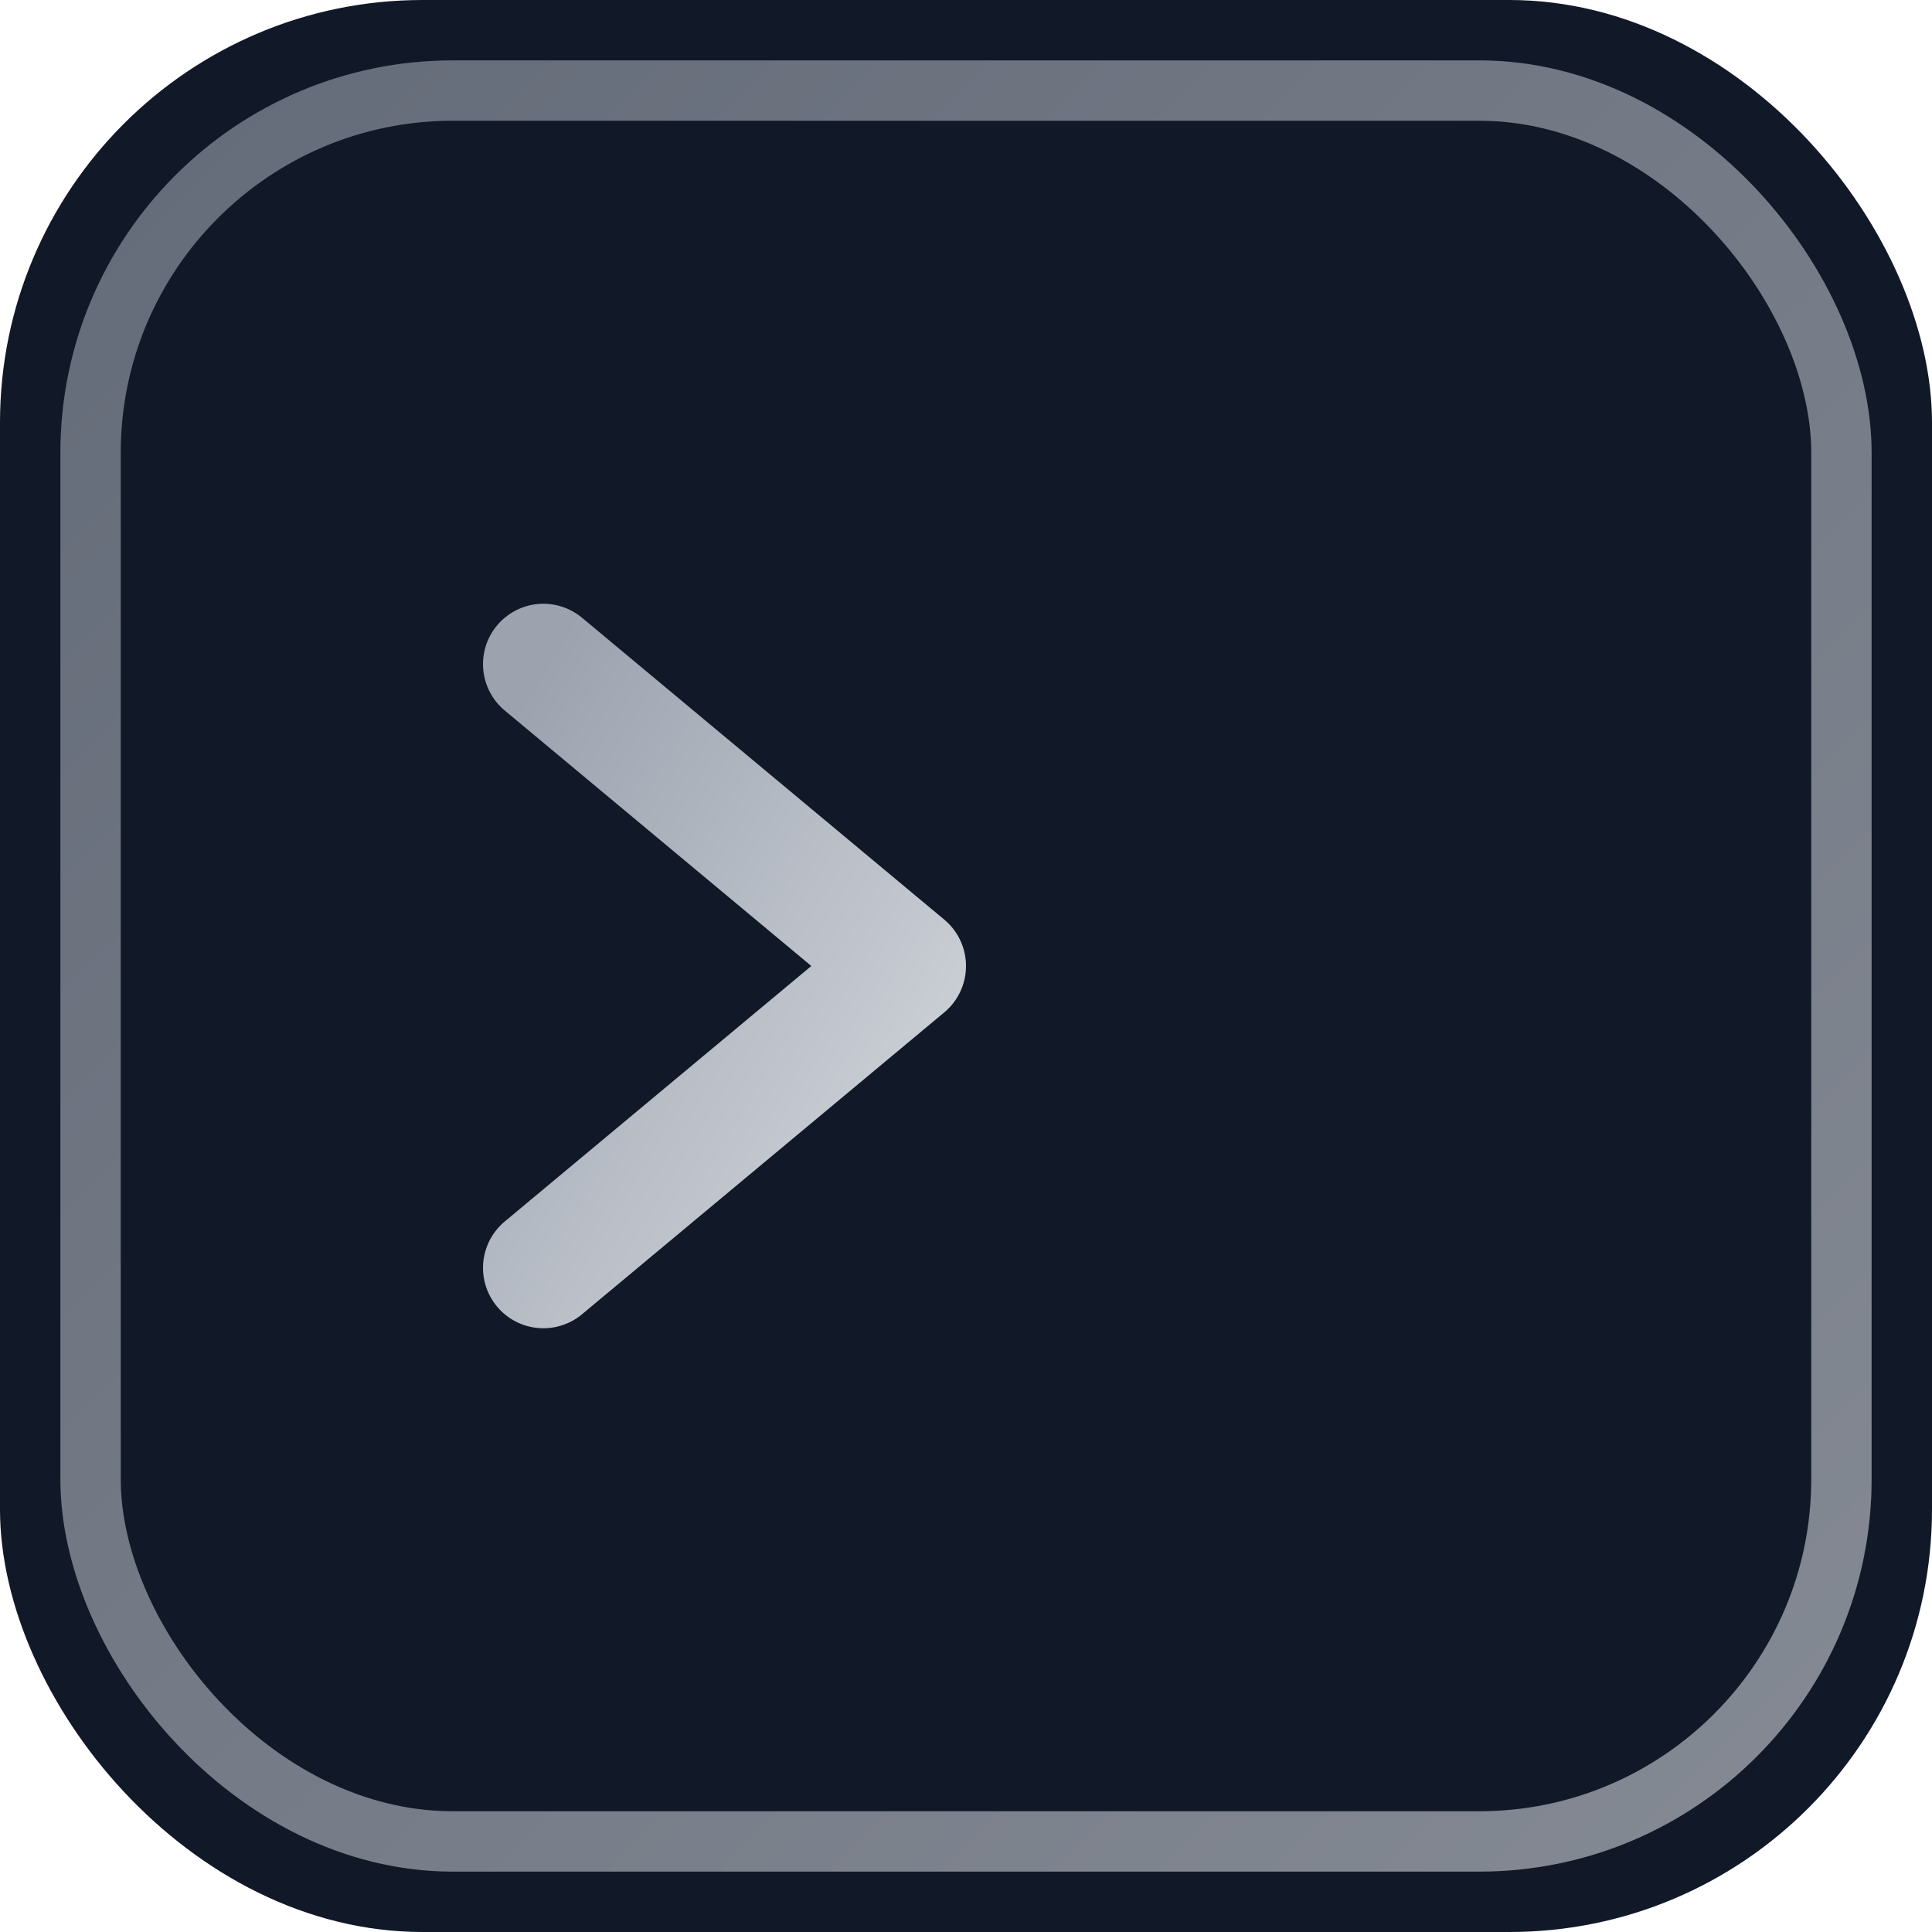 <?xml version="1.0" encoding="UTF-8"?>
<svg width="64" height="64" viewBox="0 0 64 64" xmlns="http://www.w3.org/2000/svg" role="img" aria-label="Salahuddin portfolio icon">
  <defs>
    <!-- Neutral gradient with CSS variable fallbacks for future theming -->
    <linearGradient id="grad" x1="0%" y1="0%" x2="100%" y2="100%">
      <stop offset="0%" stop-color="#9CA3AF"/>
      <stop offset="100%" stop-color="#D1D5DB"/>
    </linearGradient>
    <filter id="shadow" x="-20%" y="-20%" width="140%" height="140%">
      <feDropShadow dx="0" dy="2" stdDeviation="2" flood-color="#000" flood-opacity="0.25"/>
    </filter>
  </defs>
  <!-- Background (neutral dark) -->
  <rect x="0" y="0" width="64" height="64" rx="14" fill="#111827"/>
  <!-- Accent Ring -->
  <rect x="3" y="3" width="58" height="58" rx="12" fill="none" stroke="url(#grad)" stroke-width="2" opacity="0.6"/>
  <!-- Symbol: >_ (terminal prompt) -->
  <polyline points="18,22 30,32 18,42" fill="none" stroke="url(#grad)" stroke-width="4" stroke-linecap="round" stroke-linejoin="round" filter="url(#shadow)"/>
  <line x1="34" y1="42" x2="46" y2="42" stroke="url(#grad)" stroke-width="4" stroke-linecap="round" filter="url(#shadow)"/>
</svg>
